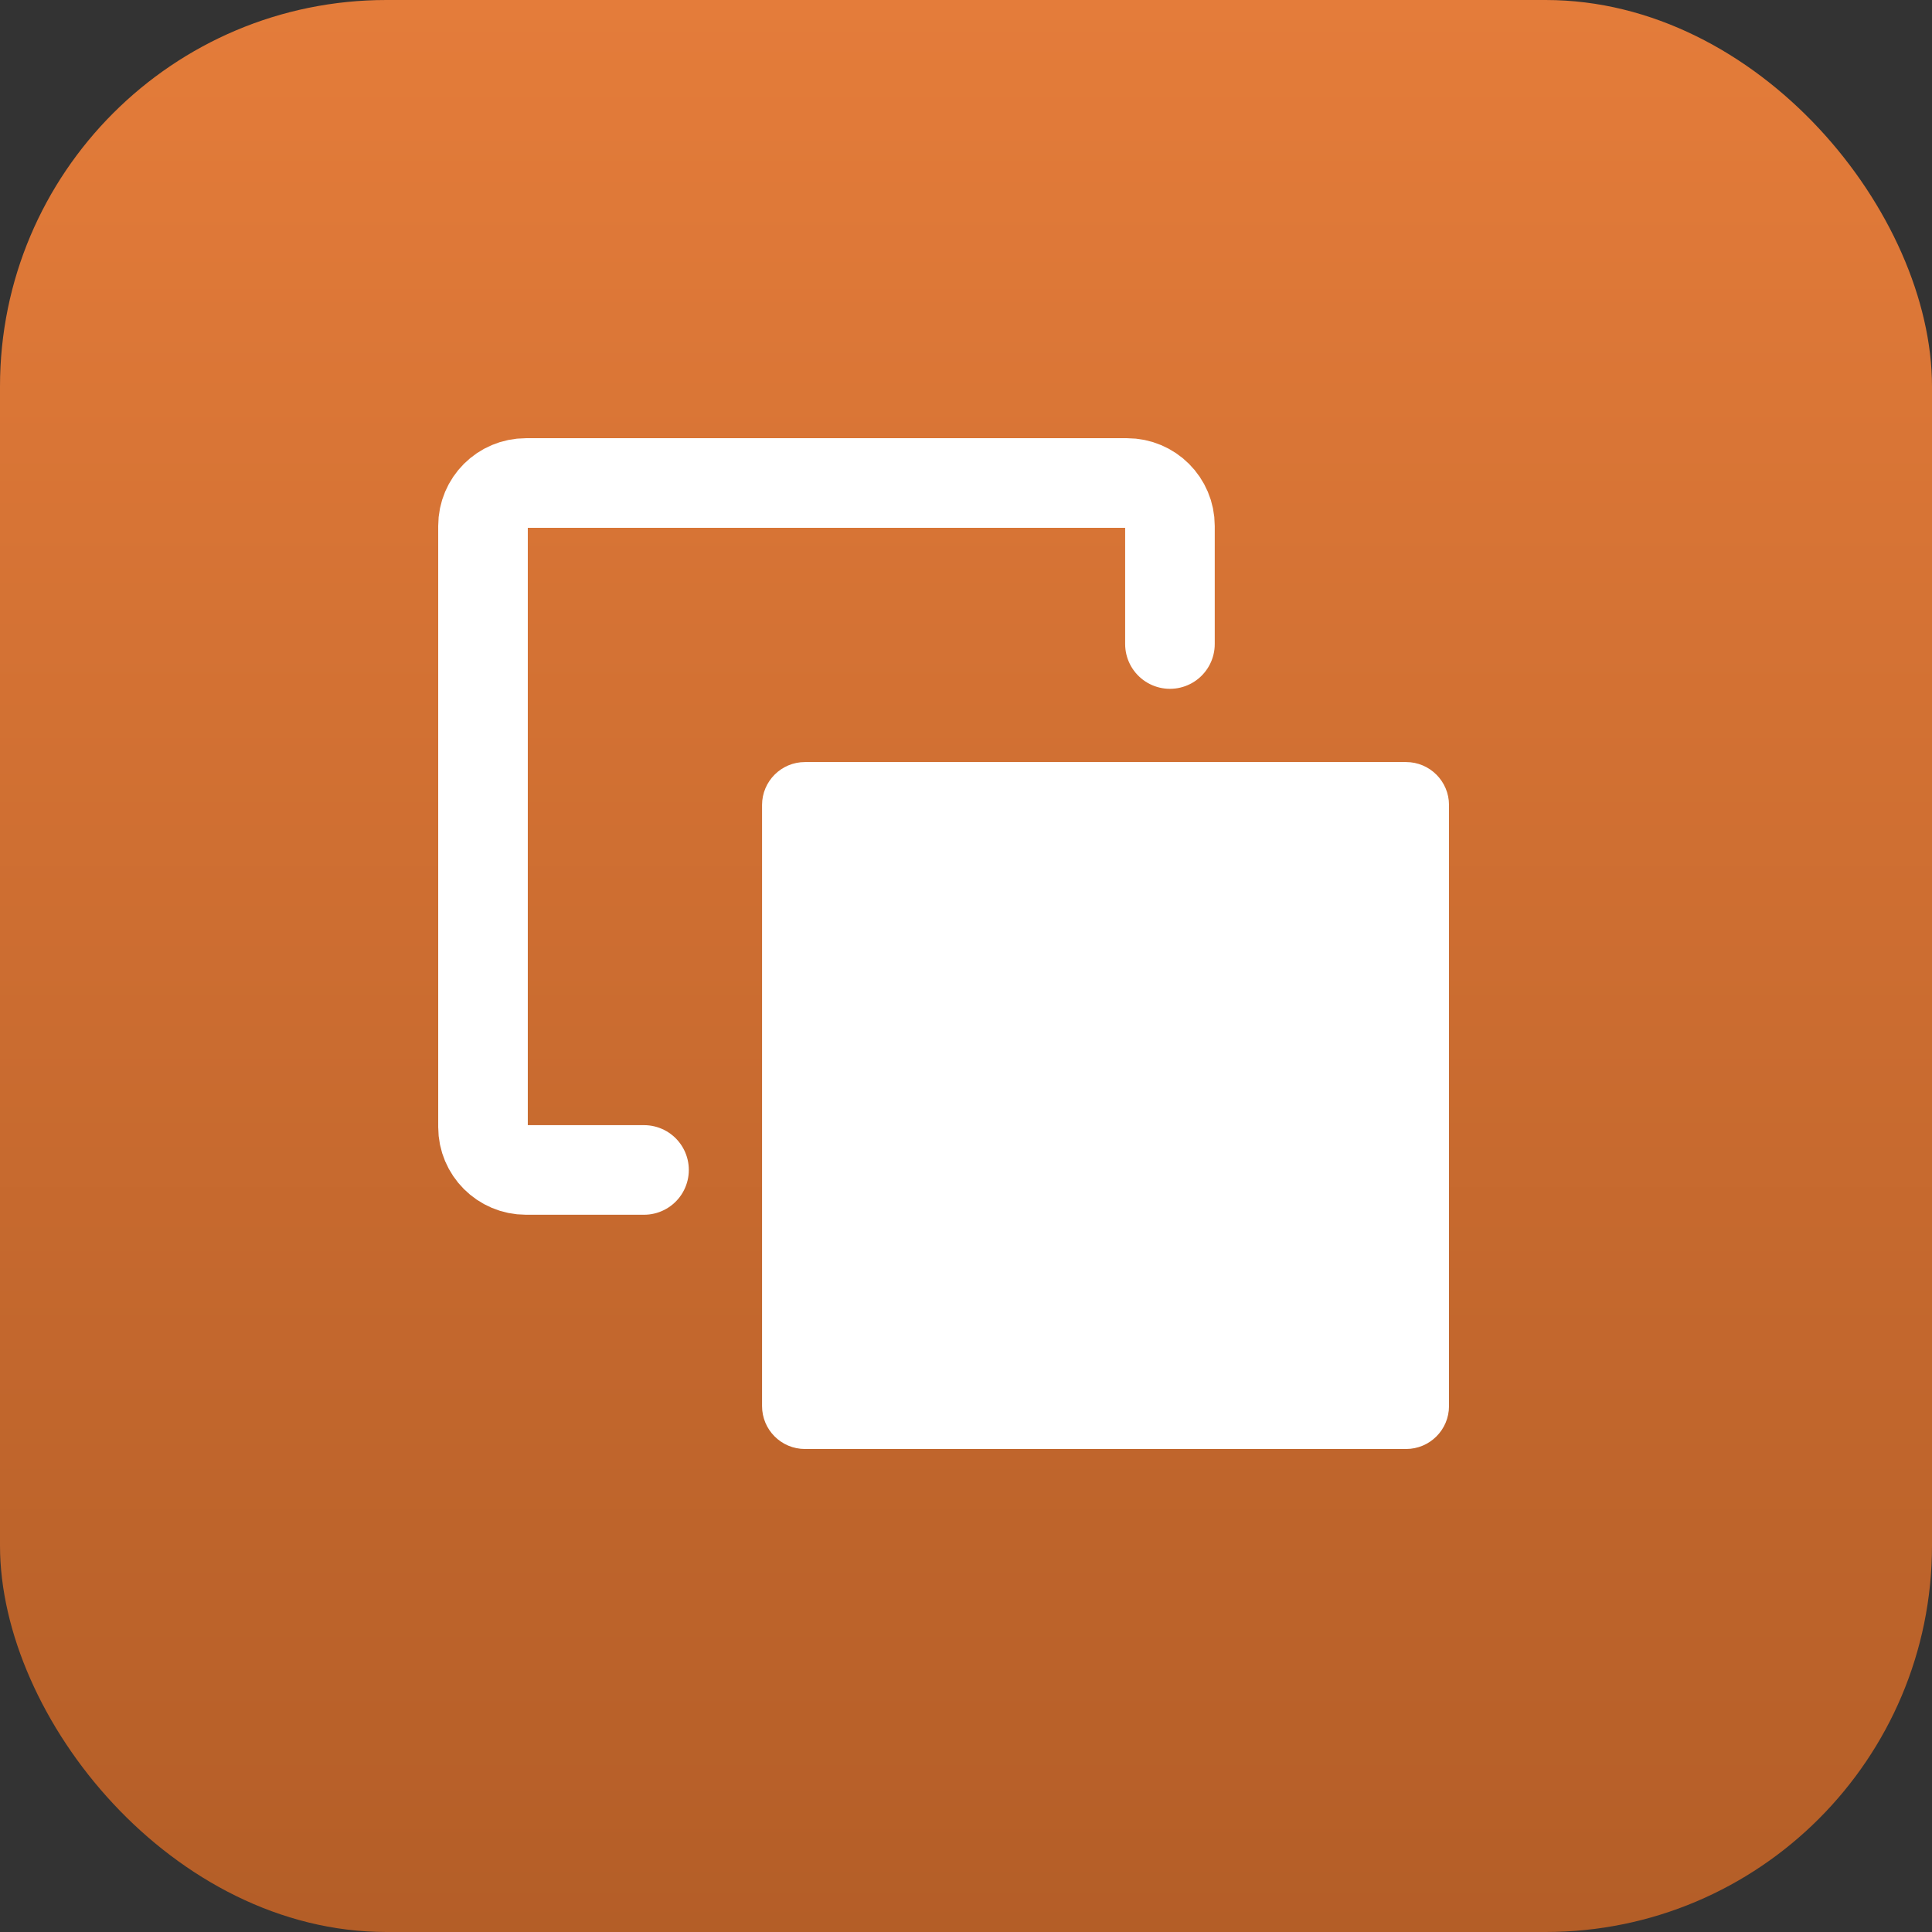 <svg width="32" height="32" viewBox="0 0 32 32" fill="none" xmlns="http://www.w3.org/2000/svg">
<rect x="0" y="0" width="32" height="32" fill="#333333" stroke="none"/>
<rect width="32" height="32" rx="6.4" fill="url(#paint0_linear_1172_9080)"/>
<path d="M19.378 10.667V8.711C19.378 8.318 19.059 8 18.667 8H8.711C8.318 8 8 8.318 8 8.711V18.667C8 19.059 8.318 19.378 8.711 19.378H10.667" stroke="white" stroke-width="1.484" stroke-linecap="round" stroke-linejoin="round"/>
<path d="M12.622 13.333C12.622 12.941 12.94 12.622 13.333 12.622H23.289C23.681 12.622 24 12.941 24 13.333V23.289C24 23.682 23.681 24 23.289 24H13.333C12.94 24 12.622 23.682 12.622 23.289V13.333Z" fill="white"/>
<defs>
<linearGradient id="paint0_linear_1172_9080" x1="16" y1="0" x2="16" y2="39.333" gradientUnits="userSpaceOnUse">
<stop stop-color="#E47C3A"/>
<stop offset="1" stop-color="#A95723"/>
</linearGradient>
</defs>
</svg>
